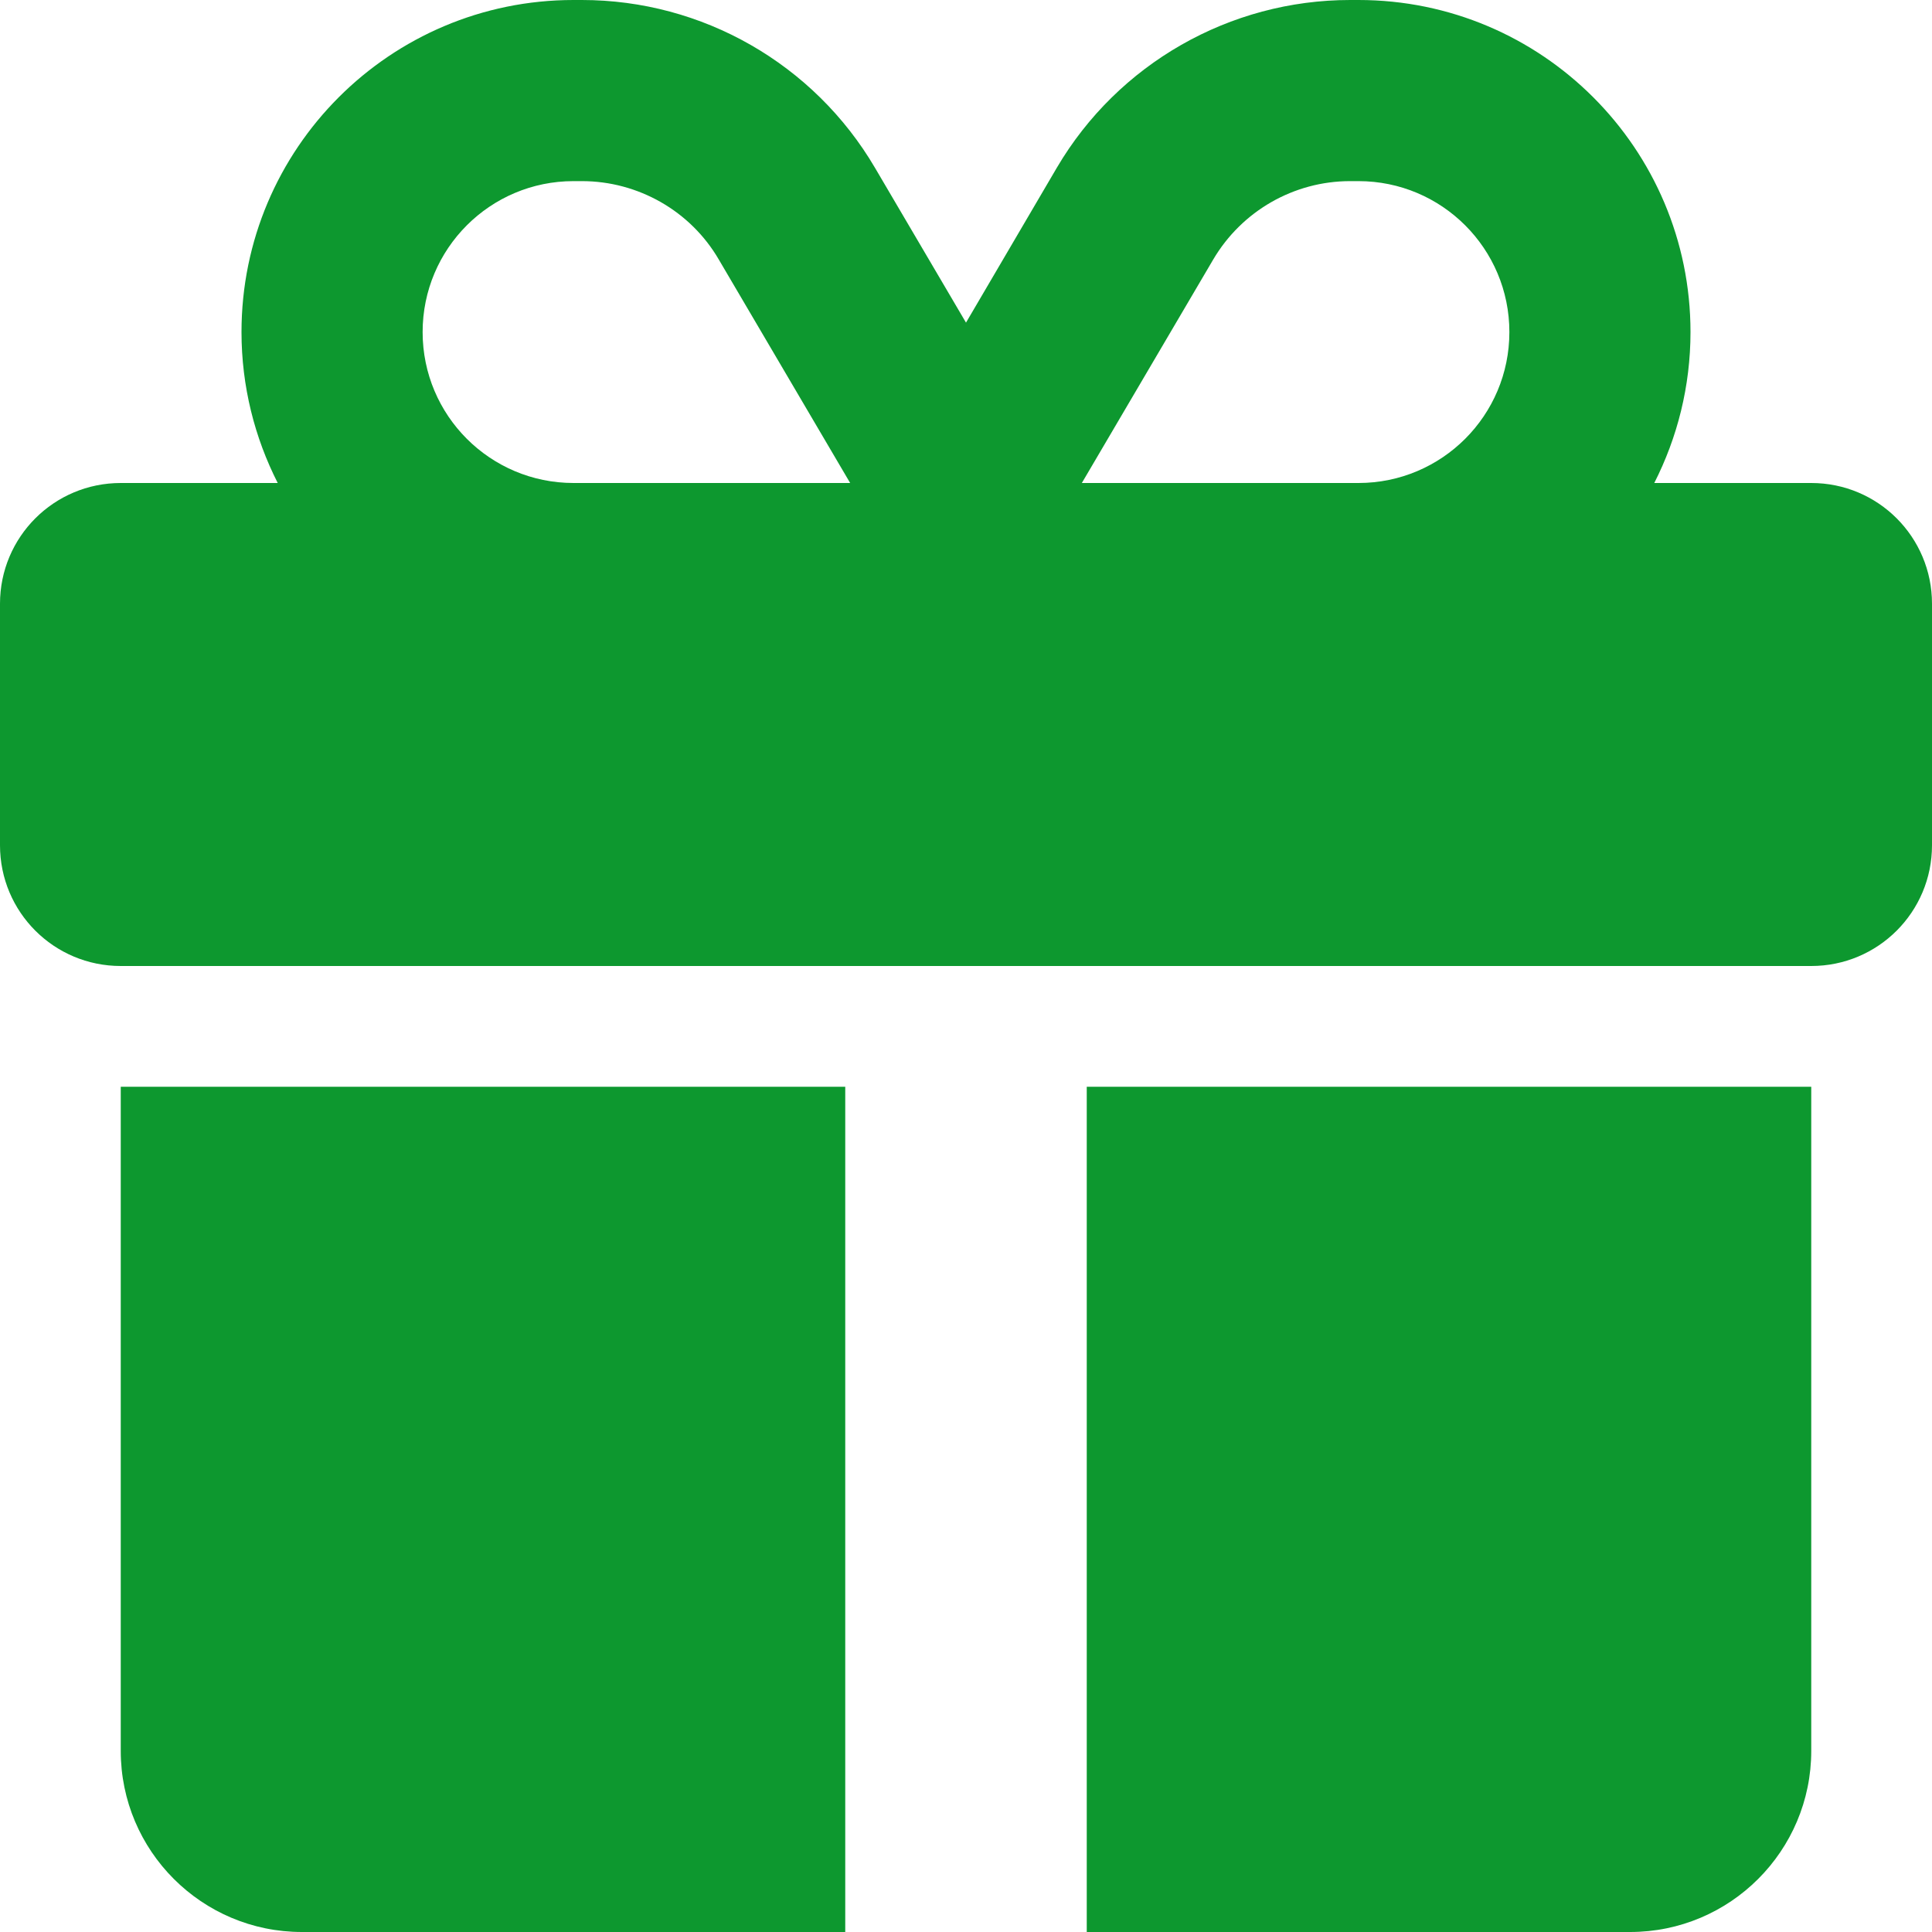 <?xml version="1.0" encoding="UTF-8"?> <svg xmlns="http://www.w3.org/2000/svg" width="168" height="168" viewBox="0 0 168 168" fill="none"><g clip-path="url(#clip0_601_2)"><path d="M62.508 22.575L73.927 42H49.875C42.623 42 36.75 36.127 36.75 28.875C36.75 21.623 42.623 15.75 49.875 15.75H50.597C55.486 15.75 60.047 18.342 62.508 22.575ZM21 28.875C21 33.6 22.148 38.062 24.15 42H10.5C4.692 42 0 46.692 0 52.5V73.5C0 79.308 4.692 84 10.5 84H157.5C163.308 84 168 79.308 168 73.5V52.5C168 46.692 163.308 42 157.5 42H143.85C145.852 38.062 147 33.6 147 28.875C147 12.928 134.072 0 118.125 0H117.403C106.936 0 97.223 5.545 91.908 14.569L84 28.055L76.092 14.602C70.777 5.545 61.064 0 50.597 0H49.875C33.928 0 21 12.928 21 28.875ZM131.25 28.875C131.25 36.127 125.377 42 118.125 42H94.073L105.492 22.575C107.986 18.342 112.514 15.75 117.403 15.75H118.125C125.377 15.75 131.25 21.623 131.25 28.875ZM10.5 94.5V152.25C10.5 160.945 17.555 168 26.25 168H73.5V94.5H10.5ZM94.5 168H141.75C150.445 168 157.5 160.945 157.5 152.25V94.5H94.5V168Z" fill="#0D982F"></path></g><defs><clipPath id="clip0_601_2"><rect width="168" height="168" fill="white"></rect></clipPath></defs></svg> 